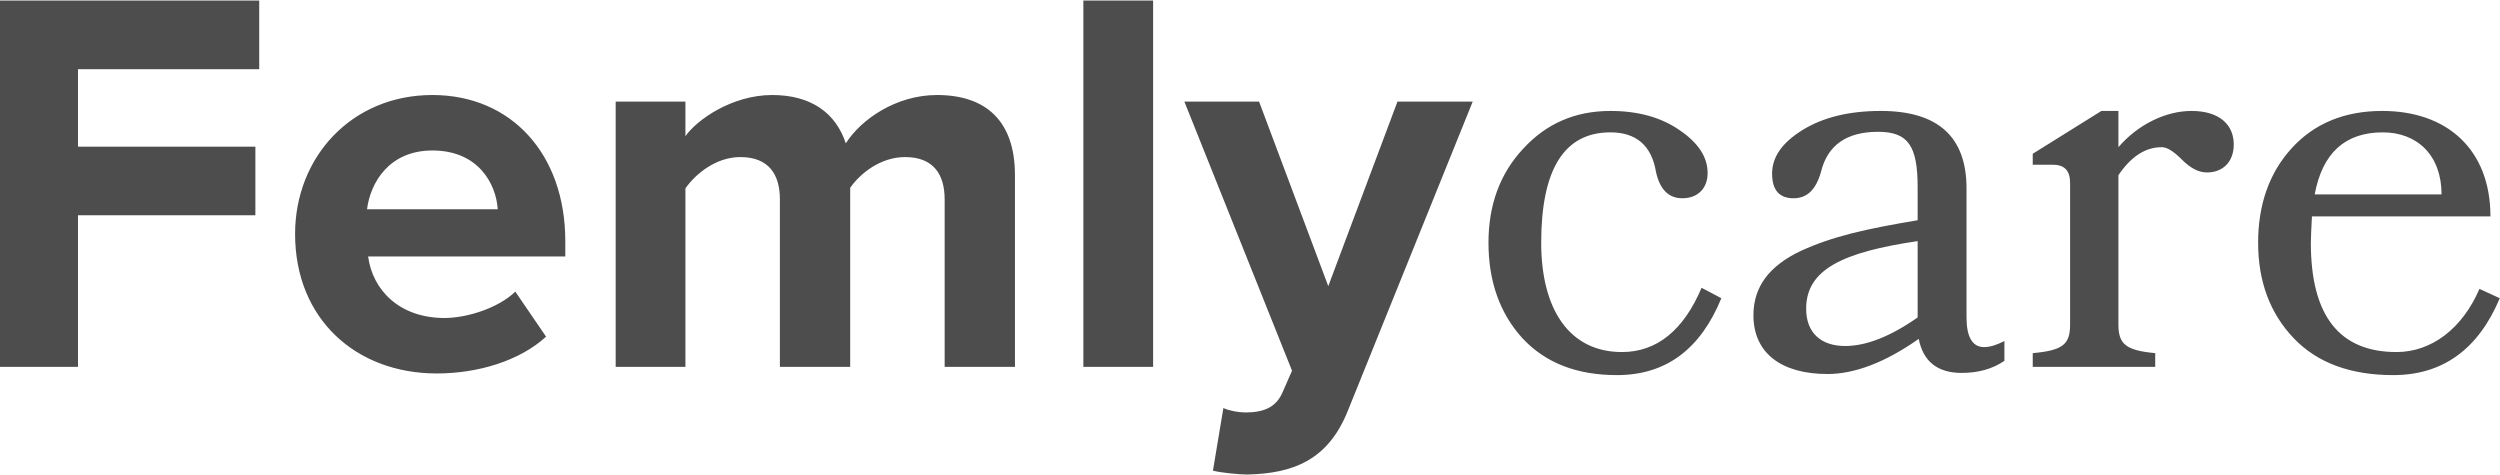 <svg xmlns="http://www.w3.org/2000/svg" fill="none" viewBox="0 0 2276 432" height="432" width="2276">
<path fill="#4D4D4D" d="M71 334H-1.78814e-07V0.5H236V63H71V133.5H232.5V196H71V334ZM397.645 340C324.145 340 268.645 290.5 268.645 213C268.645 143 320.145 86.5 393.645 86.5C465.645 86.5 514.645 140.5 514.645 219.5V233.5H335.145C339.145 264 363.645 289.5 404.645 289.5C425.145 289.5 453.645 280.5 469.145 265.5L497.145 306.5C473.145 328.5 435.145 340 397.645 340ZM453.145 190.5C451.645 167.5 435.645 137 393.645 137C354.145 137 337.145 166.5 334.145 190.5H453.145ZM924.012 334H860.012V181.5C860.012 159 850.012 143 824.012 143C801.512 143 783.012 158 774.012 171V334H710.012V181.5C710.012 159 700.012 143 674.012 143C652.012 143 633.512 158 624.012 171.5V334H560.512V92.5H624.012V124C634.012 109.5 666.012 86.5 703.012 86.5C738.512 86.5 761.012 103 770.012 130.5C784.012 108.5 816.012 86.5 853.012 86.5C897.512 86.5 924.012 110 924.012 159.5V334ZM1049.79 334H986.293V0.5H1049.79V334ZM1104.26 428.5L1113.76 371.5C1119.26 374 1127.76 375.5 1133.76 375.5C1150.26 375.5 1161.26 371 1167.26 358L1176.26 337.5L1078.26 92.5H1146.26L1209.26 260.5L1272.26 92.5H1340.76L1227.26 373.5C1209.26 419 1177.26 431 1135.76 432C1128.26 432 1112.26 430.5 1104.26 428.5ZM1531.61 180.5C1519.11 180.5 1511.11 172.5 1507.61 156.5C1503.61 132.5 1489.61 120.5 1466.11 120.5C1424.11 120.5 1403.11 154 1403.11 221C1403.11 281.5 1428.61 320.5 1476.61 320.5C1508.11 320.5 1532.61 301 1549.11 262L1567.11 271.5C1548.11 318 1516.61 341.5 1472.11 341.5C1435.61 341.5 1407.11 330.5 1386.11 308C1365.61 285.5 1355.11 256.5 1355.11 221C1355.11 186.5 1365.61 158 1386.61 135.5C1407.61 112.5 1434.11 101 1466.11 101C1491.61 101 1512.61 107 1529.11 118.5C1546.11 130 1554.61 143 1554.61 157.5C1554.61 172 1545.11 180.5 1531.61 180.5ZM1746.82 308.5C1716.32 330 1688.32 340.5 1663.82 340.5C1621.82 340.5 1596.32 321.5 1596.32 287C1596.32 261 1610.82 242 1639.32 228.5C1668.82 215 1698.32 208.5 1745.82 200.5V170.5C1745.82 133 1737.32 120 1709.82 120C1681.32 120 1663.82 132 1657.82 156.5C1653.32 172.5 1645.32 180.5 1632.82 180.5C1619.82 180.5 1613.32 173 1613.32 158C1613.32 143 1622.32 130 1640.82 118.5C1659.32 107 1682.82 101 1712.32 101C1764.32 101 1790.32 124.5 1790.32 171.5V289C1790.32 307 1795.82 316 1806.32 316C1811.82 316 1817.82 314 1824.82 310.5V328.5C1813.82 336 1800.82 339.5 1785.82 339.5C1763.82 339.5 1750.82 329 1746.82 308.5ZM1745.82 289V219.5C1678.32 229.5 1644.32 245 1644.32 281C1644.32 303.5 1658.32 315 1679.82 315C1698.82 315 1720.82 306.5 1745.82 289ZM2009.11 157C2001.61 157 1994.11 153 1986.61 145.5C1979.11 138 1973.11 134 1968.11 134C1953.11 134 1940.11 142.5 1928.61 159.5V295.5C1928.61 313.5 1935.61 319 1962.11 321.5V334H1850.61V321.5C1878.11 319 1884.61 313.5 1884.61 295.5V166.5C1884.61 155.5 1879.61 150 1869.11 150H1850.61V140L1913.11 101H1928.61V134C1946.11 113.5 1971.61 101 1995.11 101C2021.11 101 2033.61 114 2033.61 131.5C2033.61 147.5 2023.61 157 2009.11 157ZM2267.29 197H2104.79C2104.29 207.5 2103.79 215.5 2103.79 221C2103.79 287.5 2129.79 320.5 2181.79 320.5C2213.79 320.5 2241.79 299 2257.29 263L2275.79 271.5C2256.29 318 2223.79 341.5 2178.79 341.5C2140.29 341.5 2109.79 330.5 2088.29 308C2066.79 285.5 2055.79 256.5 2055.79 221C2055.79 186.5 2065.79 157.5 2086.29 135C2106.79 112.5 2134.29 101 2168.79 101C2228.29 101 2267.29 136.5 2267.29 197ZM2107.29 177H2222.79C2222.79 141.5 2200.79 120.5 2169.29 120.5C2134.79 120.5 2114.29 139.5 2107.29 177Z"></path>
</svg>

